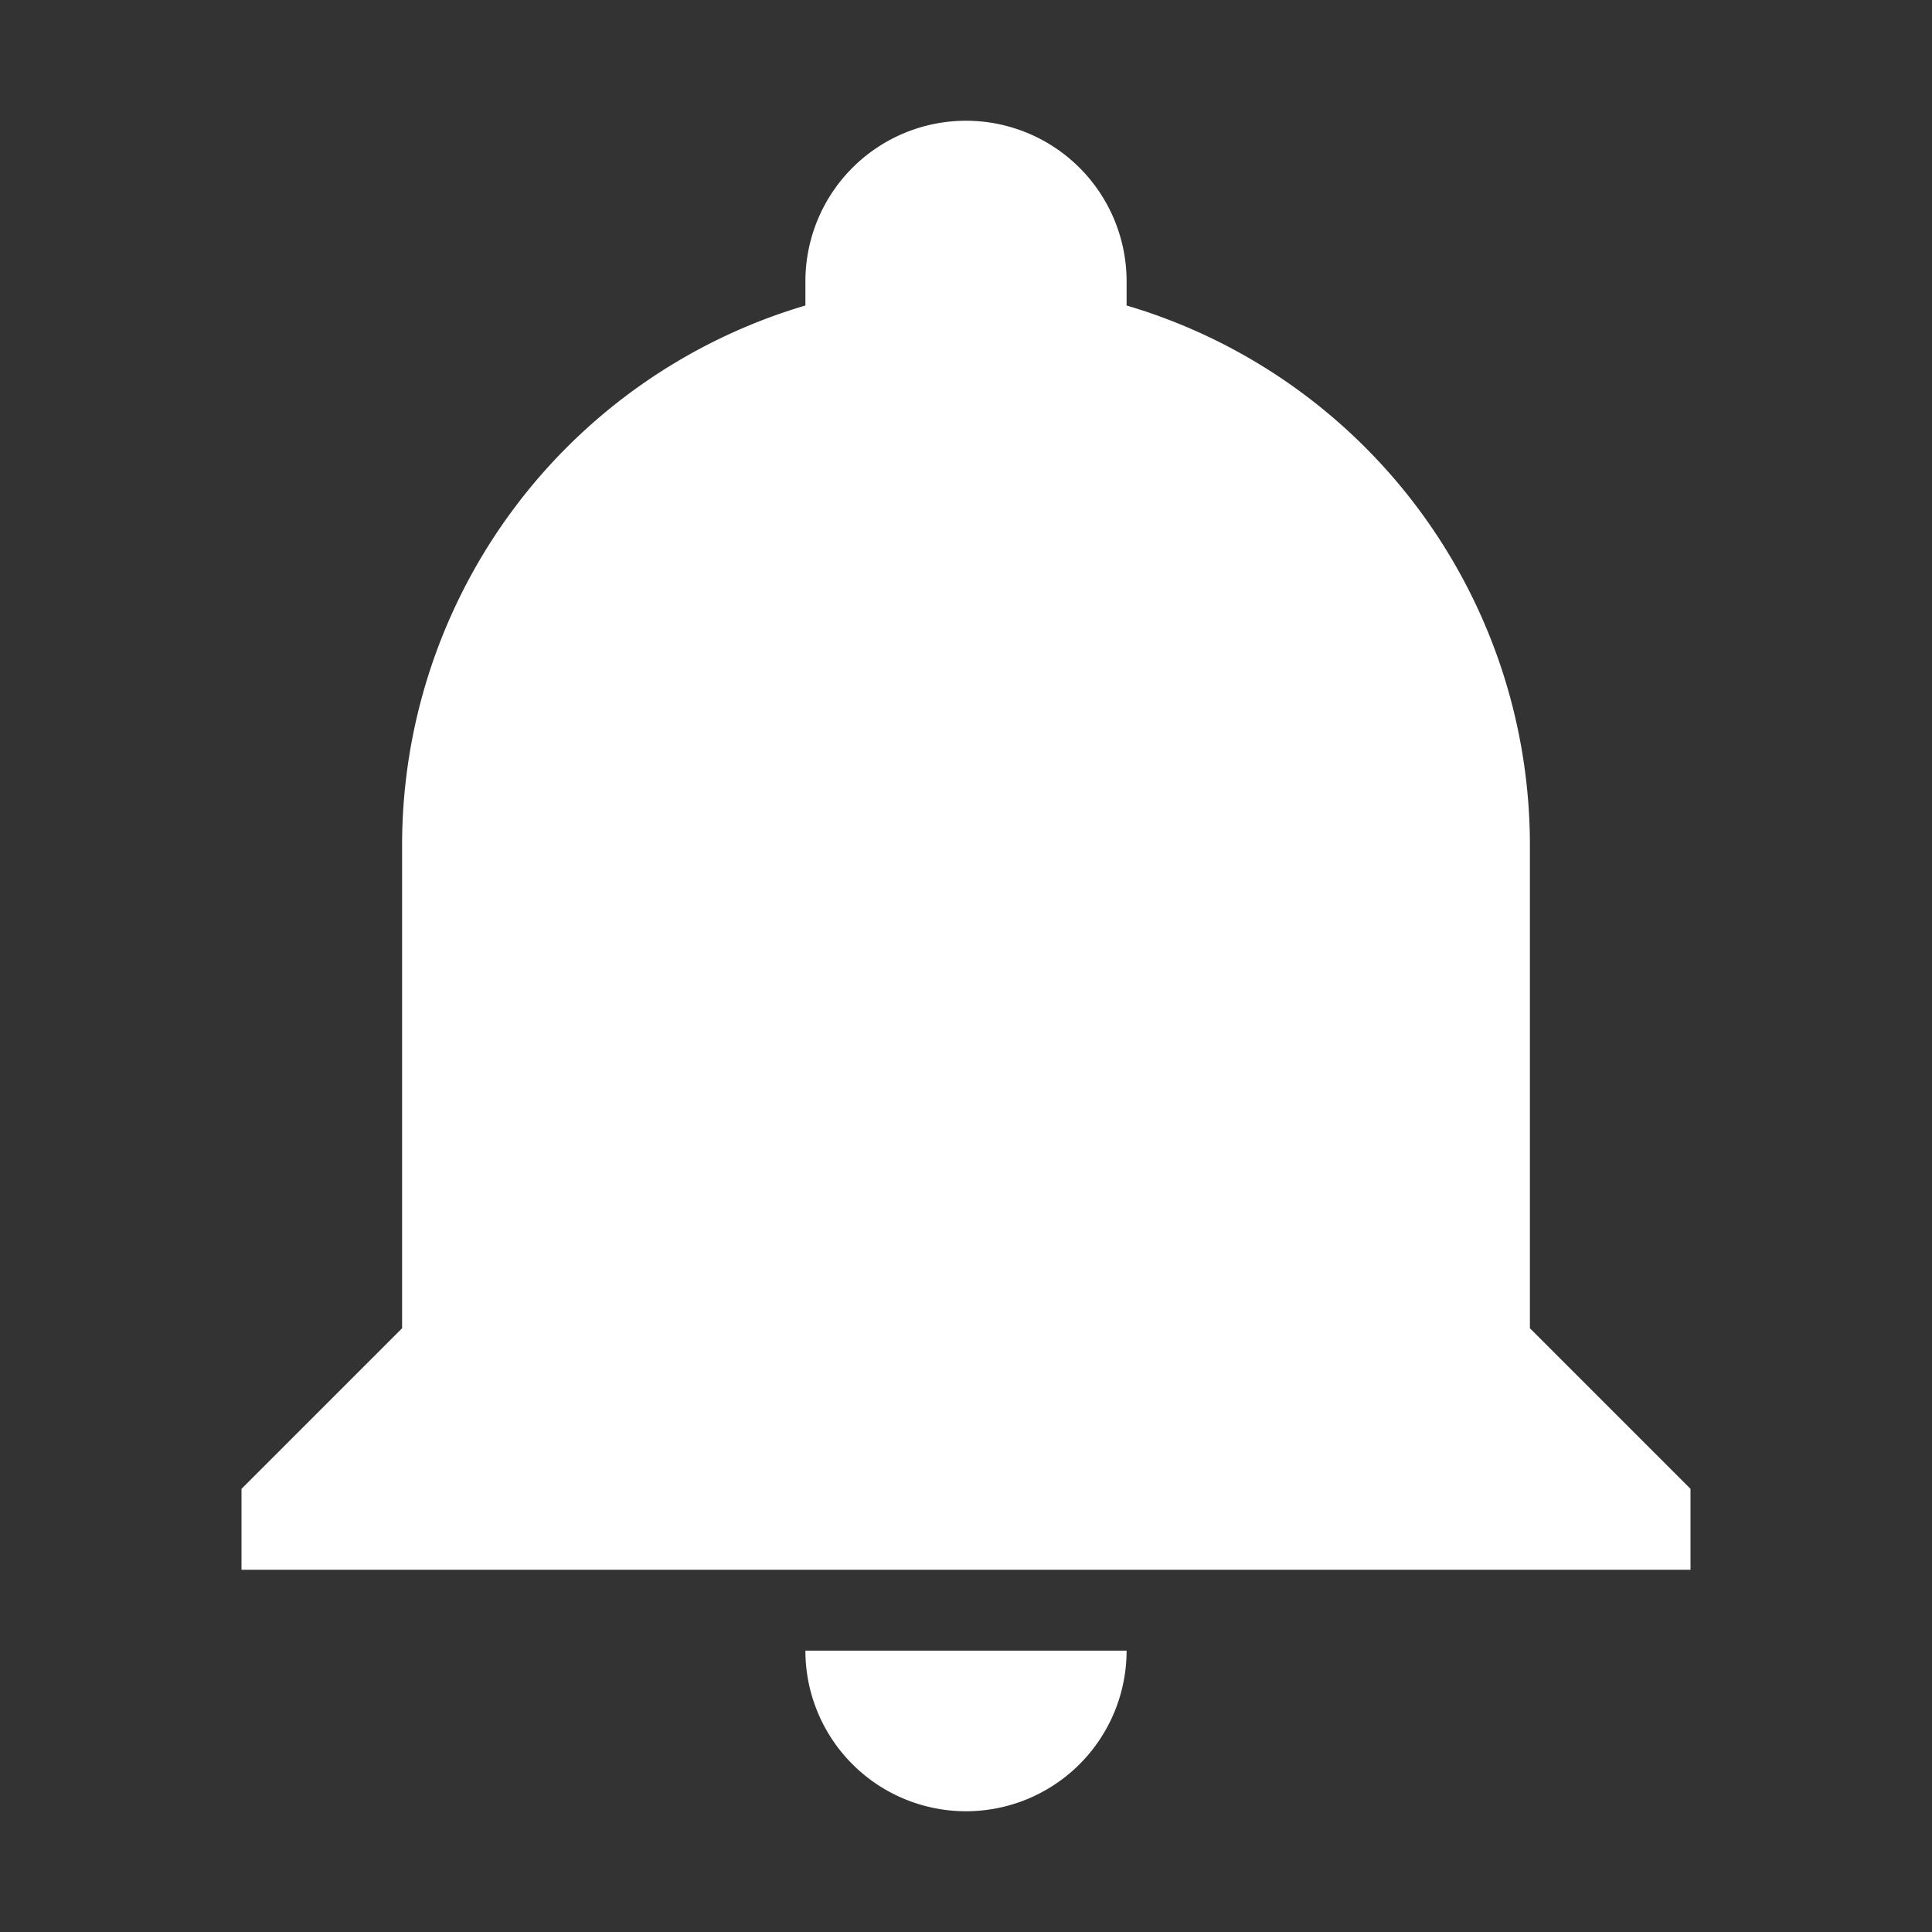 <svg width="16" height="16" xmlns="http://www.w3.org/2000/svg"><rect width="100%" height="100%" fill="#333333" stroke="none"/><path d="M14 12.33V13H2v-.67L3.33 11V7a4.66 4.66 0 0 1 3.34-4.47v-.2A1.33 1.33 0 0 1 8 1a1.33 1.33 0 0 1 1.33 1.33v.2A4.66 4.66 0 0 1 12.67 7v4L14 12.33m-4.67 1.34A1.33 1.33 0 0 1 8 15a1.33 1.33 0 0 1-1.33-1.33" fill="#fff"/></svg>
